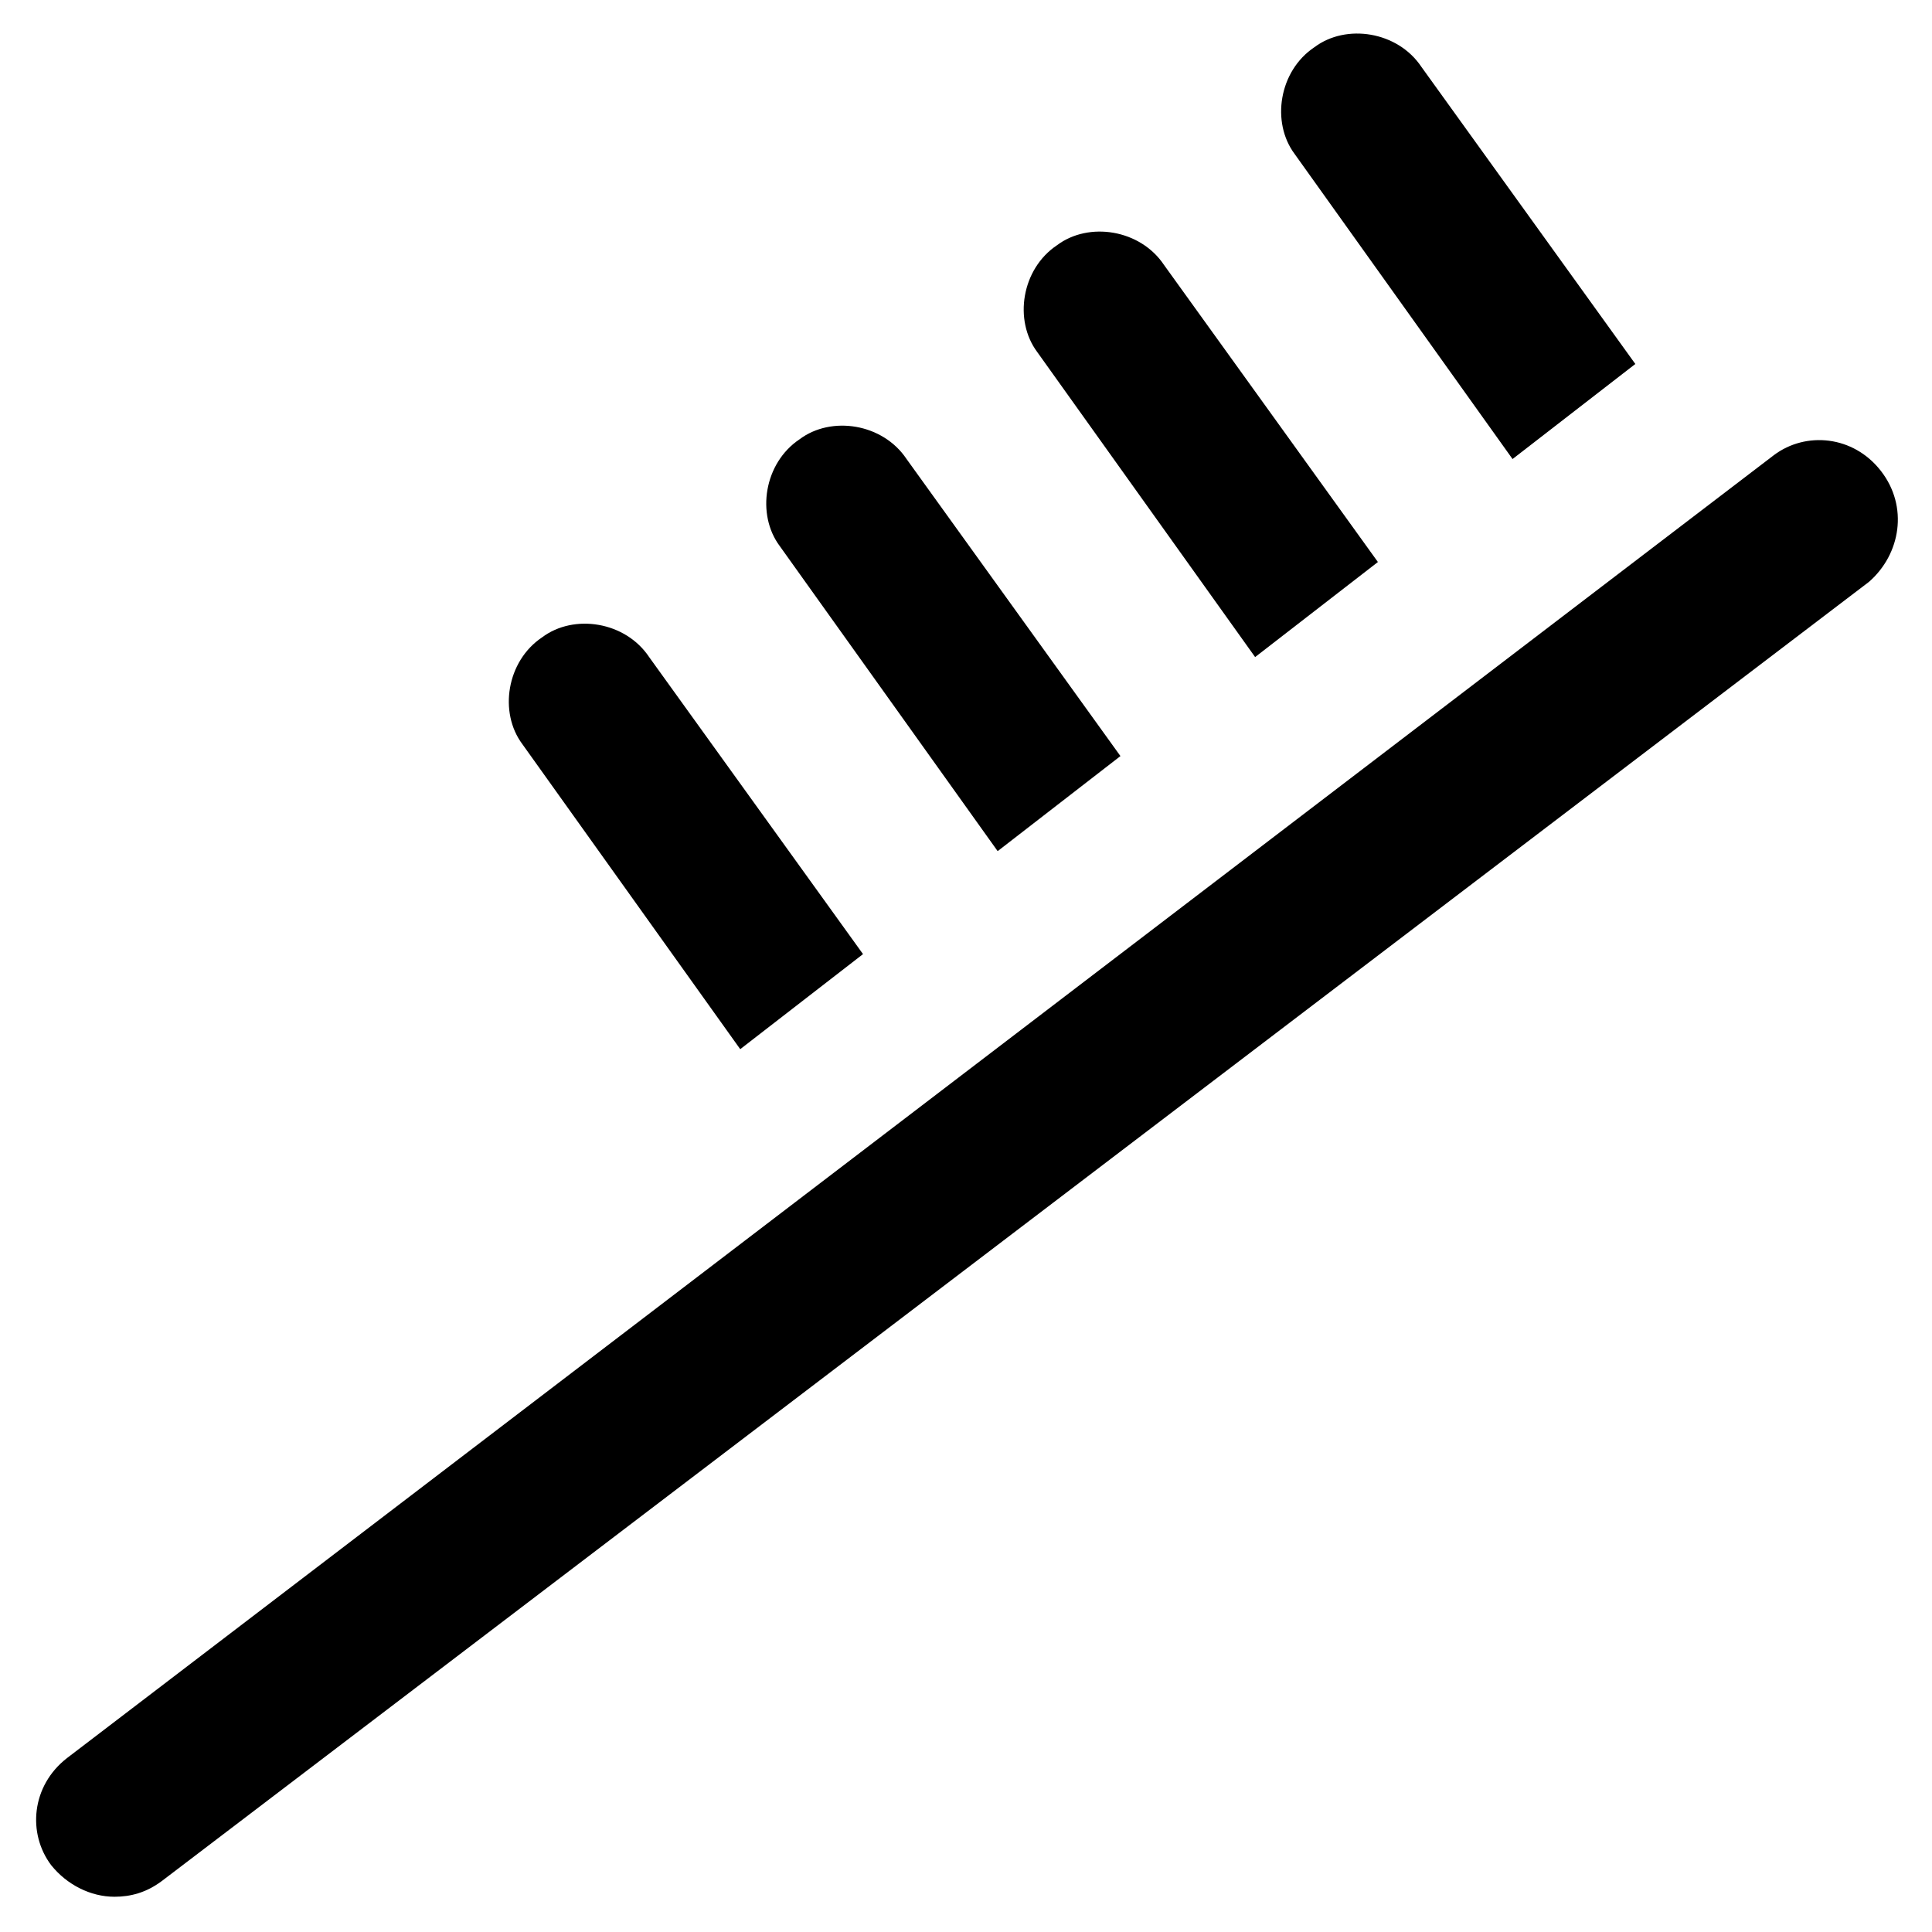 <?xml version="1.0" encoding="UTF-8"?>
<!-- Uploaded to: ICON Repo, www.iconrepo.com, Generator: ICON Repo Mixer Tools -->
<svg fill="#000000" width="800px" height="800px" version="1.1" viewBox="144 144 512 512" xmlns="http://www.w3.org/2000/svg">
 <g>
  <path d="m642.46 268.8c-7.348-9.445-19.941-10.496-28.34-4.199l-452.38 345.32c-9.445 7.348-10.496 19.941-4.199 28.34 4.199 5.246 10.496 8.398 16.793 8.398 4.199 0 8.398-1.051 12.594-4.199l452.38-344.27c8.398-7.348 10.5-19.941 3.152-29.391z"/>
  <path d="m544.84 265.65 32.539-25.191-56.68-78.719c-6.297-9.445-19.941-11.547-28.34-5.246-9.445 6.297-11.547 19.941-5.246 28.34z"/>
  <path d="m476.62 318.13 32.539-25.191-56.68-78.719c-6.297-9.445-19.941-11.547-28.34-5.246-9.445 6.297-11.547 19.941-5.246 28.34z"/>
  <path d="m408.39 369.56 32.539-25.191-56.68-78.719c-6.297-9.445-19.941-11.547-28.34-5.246-9.445 6.297-11.547 19.941-5.246 28.34z"/>
  <path d="m340.17 422.04 32.539-25.191-56.68-78.719c-6.297-9.445-19.941-11.547-28.34-5.246-9.445 6.297-11.547 19.941-5.246 28.34z"/>
 </g>
</svg>